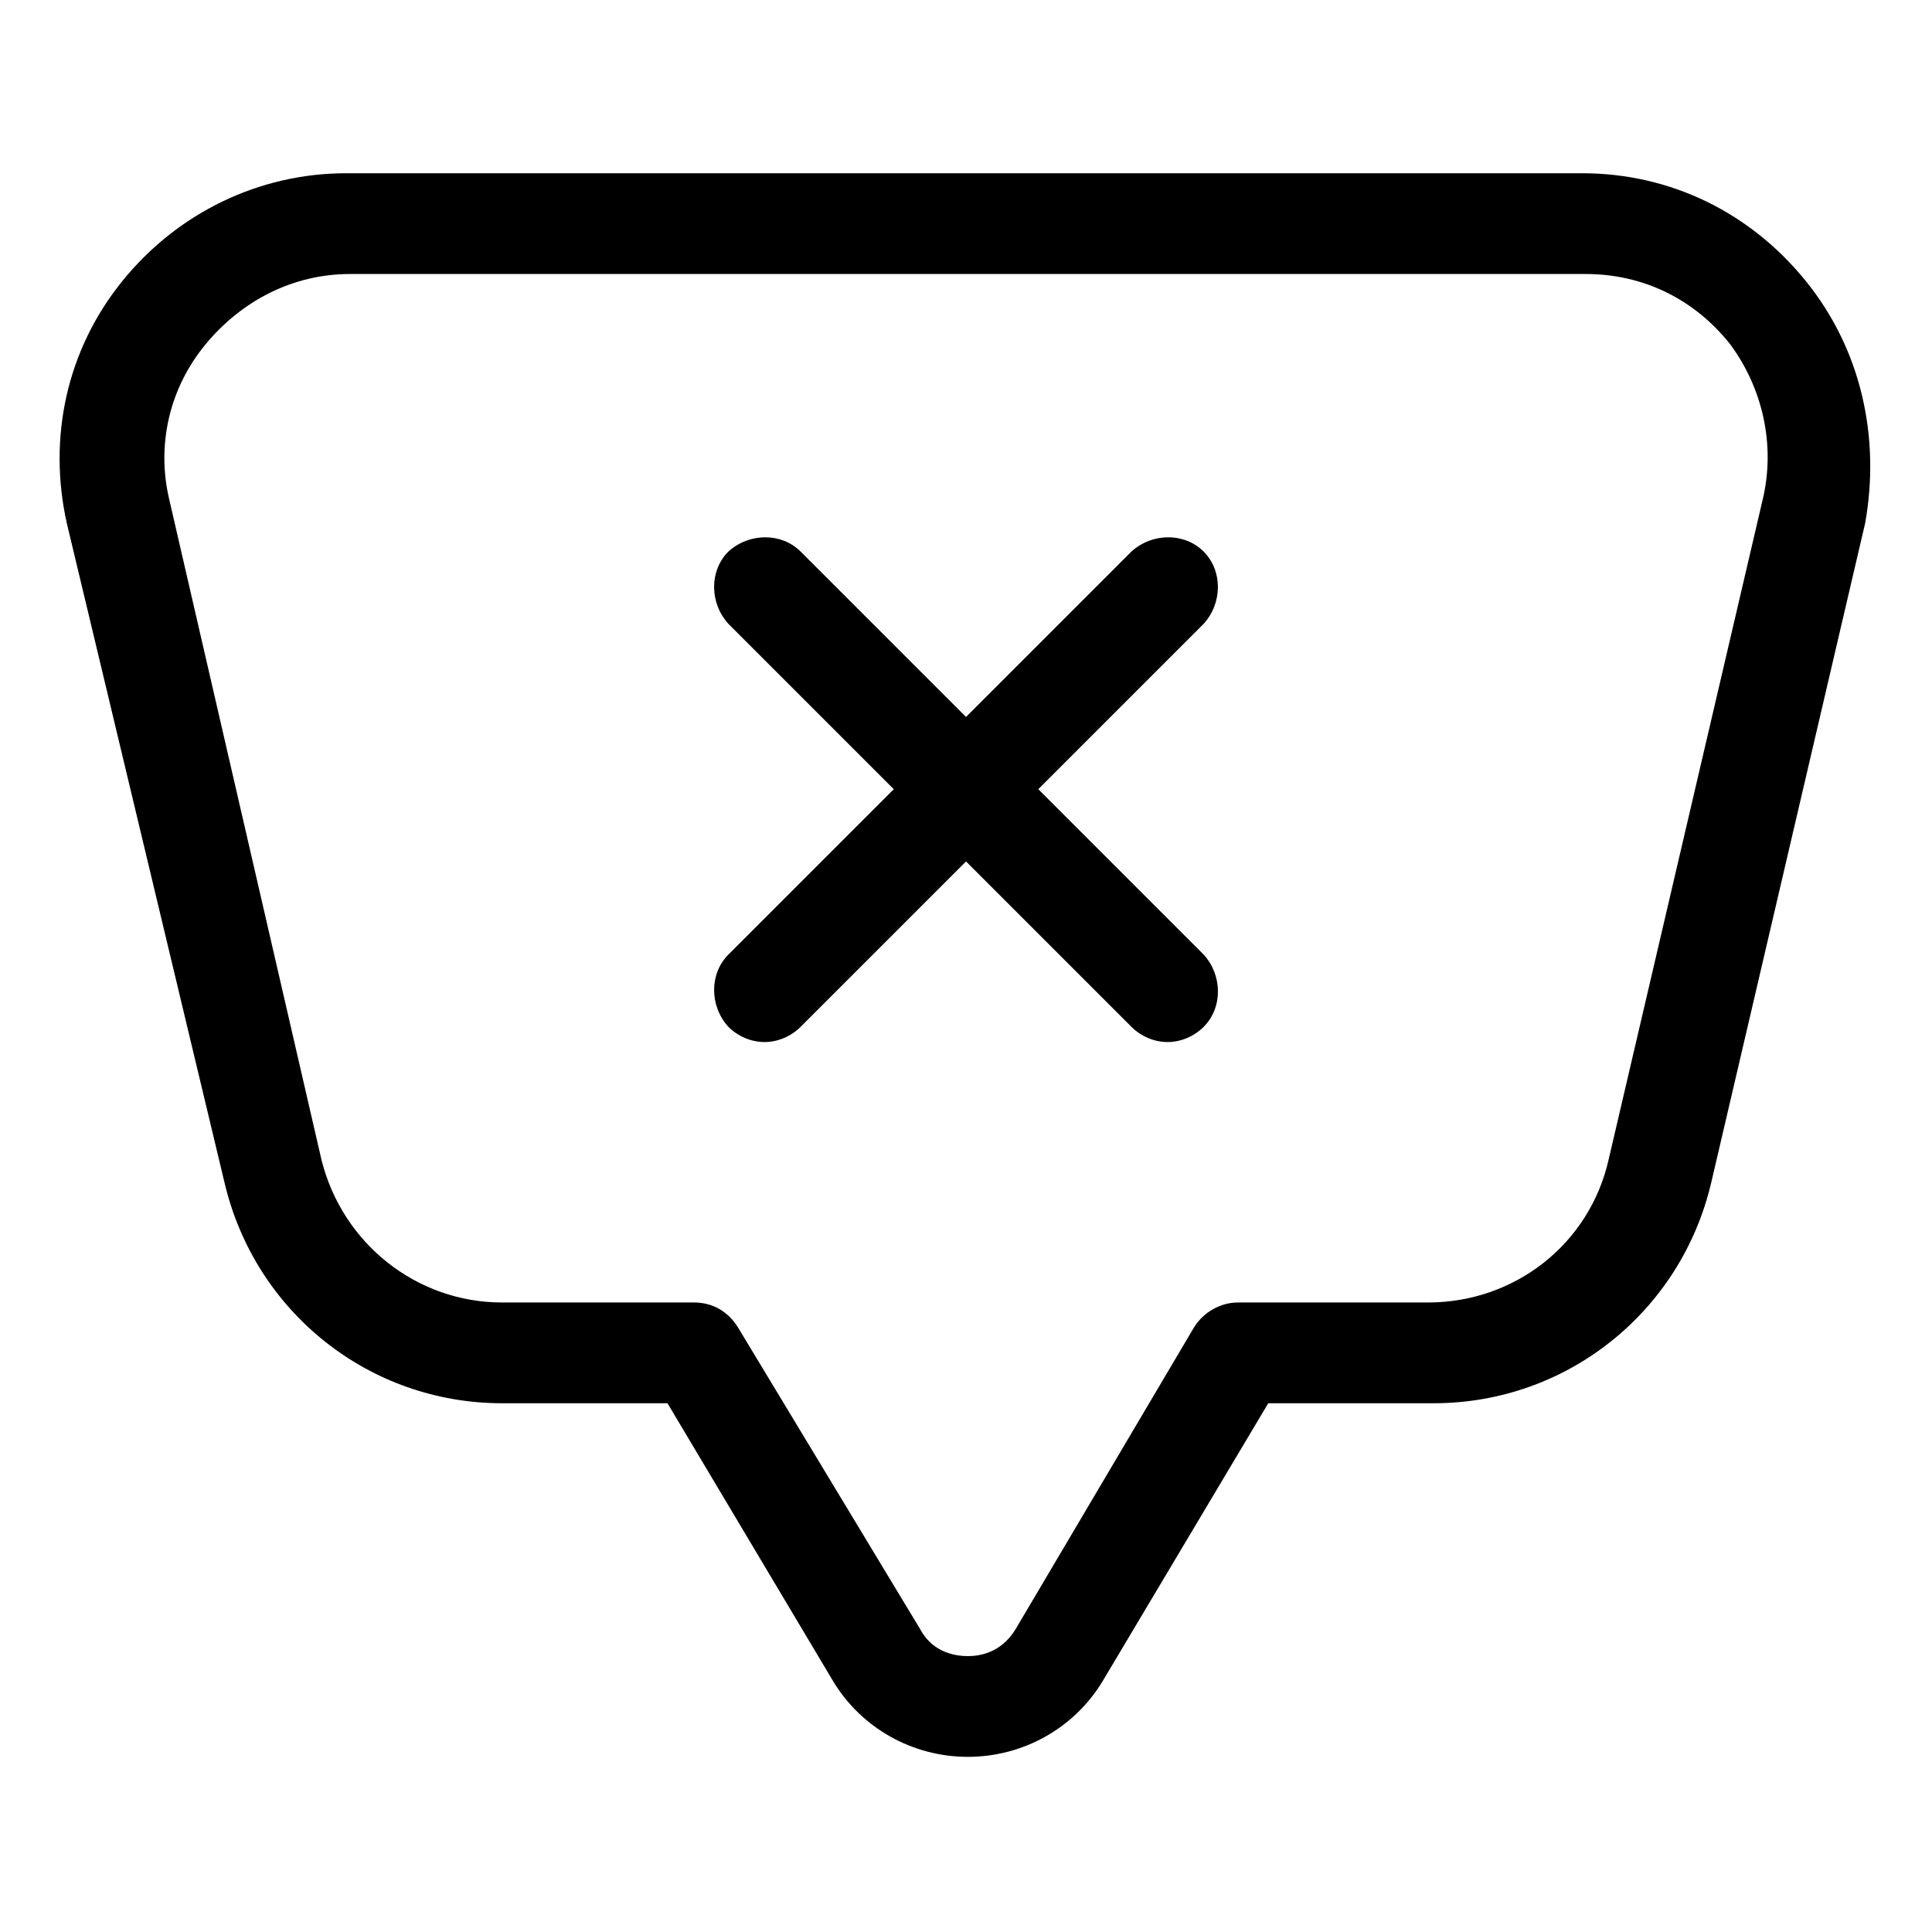 <?xml version="1.0" encoding="UTF-8"?>
<!-- Uploaded to: ICON Repo, www.svgrepo.com, Generator: ICON Repo Mixer Tools -->
<svg fill="#000000" width="800px" height="800px" version="1.1" viewBox="144 144 512 512" xmlns="http://www.w3.org/2000/svg">
 <g>
  <path d="m622.68 218.63c-14.609-18.137-35.77-28.719-59.449-28.719h-327.48c-23.176 0-44.84 10.578-59.449 28.719-14.609 18.137-19.648 41.312-14.609 63.984l41.812 174.82c8.062 34.258 38.289 58.441 73.555 58.441h43.832l43.832 73.555c7.559 12.594 21.16 20.152 35.77 20.152s28.215-7.559 35.77-20.152l43.832-73.555h43.832c35.266 0 65.496-24.184 73.555-58.441l40.809-174.82c4.035-22.672-1.004-45.848-15.613-63.984zm-11.59 57.938-40.809 174.82c-5.039 22.168-24.688 37.785-47.863 37.785h-50.379c-4.535 0-9.07 2.519-11.586 6.551l-47.359 80.105c-4.031 6.551-10.078 7.055-12.594 7.055-2.519 0-9.07-0.504-12.594-7.055l-48.367-80.105c-2.519-4.031-6.551-6.551-11.586-6.551h-50.887c-22.672 0-42.32-15.617-47.863-37.785l-40.305-174.82c-3.527-14.609 0-29.727 9.574-41.312 9.574-11.586 23.176-18.641 38.289-18.641h327.48c15.113 0 28.719 6.551 38.289 18.641 8.562 11.586 12.09 26.699 8.562 41.312z"/>
  <path d="m462.98 290.17c-5.039-5.039-13.602-5.039-19.145 0l-43.832 43.832-43.832-43.832c-5.039-5.039-13.602-5.039-19.145 0-5.039 5.039-5.039 13.602 0 19.145l43.832 43.832-43.832 43.832c-5.039 5.039-5.039 13.602 0 19.145 2.519 2.519 6.047 4.031 9.574 4.031s7.055-1.512 9.574-4.031l43.832-43.832 43.832 43.832c2.519 2.519 6.047 4.031 9.574 4.031s7.055-1.512 9.574-4.031c5.039-5.039 5.039-13.602 0-19.145l-43.832-43.832 43.832-43.832c5.027-5.543 5.027-14.105-0.008-19.145z"/>
 </g>
</svg>